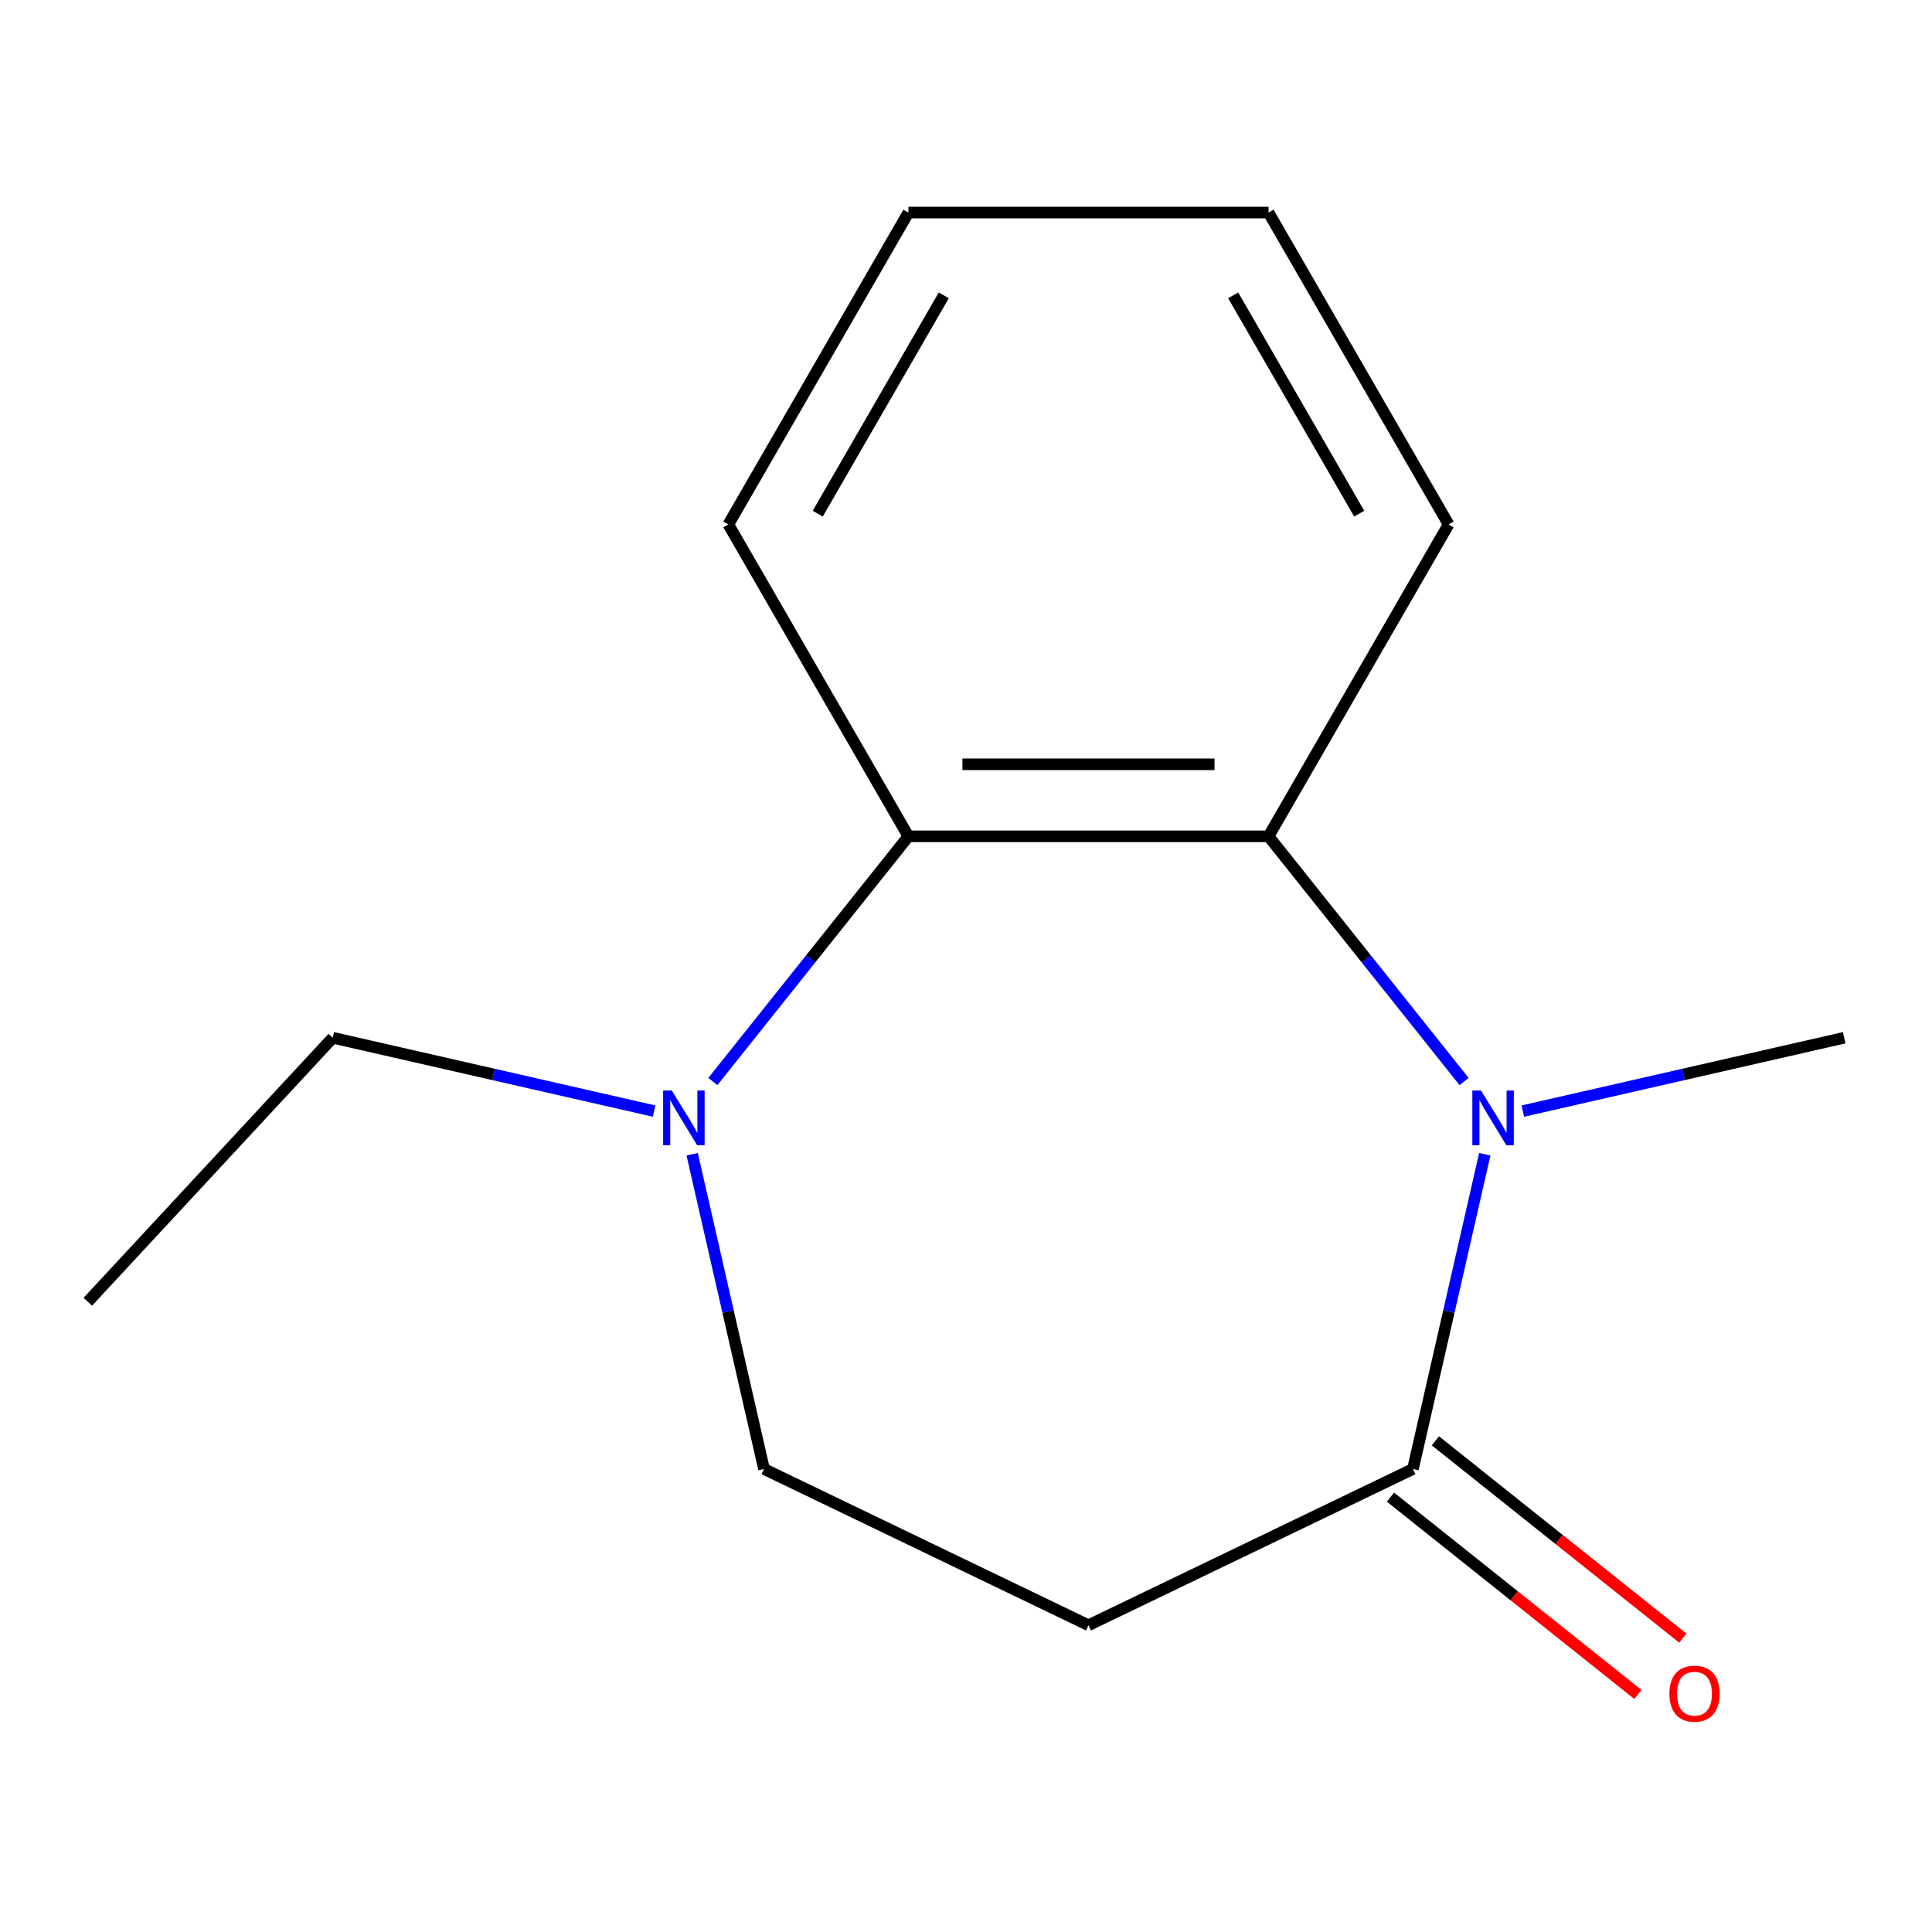 <?xml version='1.0' encoding='iso-8859-1'?>
<svg version='1.1' baseProfile='full'
              xmlns='http://www.w3.org/2000/svg'
                      xmlns:rdkit='http://www.rdkit.org/xml'
                      xmlns:xlink='http://www.w3.org/1999/xlink'
                  xml:space='preserve'
width='1000px' height='1000px' viewBox='0 0 1000 1000'>
<!-- END OF HEADER -->
<rect style='opacity:1.0;fill:#FFFFFF;stroke:none' width='1000' height='1000' x='0' y='0'> </rect>
<path class='bond-0' d='M 757.807,559.794 L 707.201,496.336' style='fill:none;fill-rule:evenodd;stroke:#0000FF;stroke-width:6px;stroke-linecap:butt;stroke-linejoin:miter;stroke-opacity:1' />
<path class='bond-0' d='M 707.201,496.336 L 656.595,432.878' style='fill:none;fill-rule:evenodd;stroke:#000000;stroke-width:6px;stroke-linecap:butt;stroke-linejoin:miter;stroke-opacity:1' />
<path class='bond-1' d='M 768.52,597.434 L 749.928,678.889' style='fill:none;fill-rule:evenodd;stroke:#0000FF;stroke-width:6px;stroke-linecap:butt;stroke-linejoin:miter;stroke-opacity:1' />
<path class='bond-1' d='M 749.928,678.889 L 731.337,760.344' style='fill:none;fill-rule:evenodd;stroke:#000000;stroke-width:6px;stroke-linecap:butt;stroke-linejoin:miter;stroke-opacity:1' />
<path class='bond-7' d='M 788.216,575.099 L 871.381,556.117' style='fill:none;fill-rule:evenodd;stroke:#0000FF;stroke-width:6px;stroke-linecap:butt;stroke-linejoin:miter;stroke-opacity:1' />
<path class='bond-7' d='M 871.381,556.117 L 954.545,537.135' style='fill:none;fill-rule:evenodd;stroke:#000000;stroke-width:6px;stroke-linecap:butt;stroke-linejoin:miter;stroke-opacity:1' />
<path class='bond-2' d='M 656.595,432.878 L 470.192,432.878' style='fill:none;fill-rule:evenodd;stroke:#000000;stroke-width:6px;stroke-linecap:butt;stroke-linejoin:miter;stroke-opacity:1' />
<path class='bond-2' d='M 628.634,395.597 L 498.152,395.597' style='fill:none;fill-rule:evenodd;stroke:#000000;stroke-width:6px;stroke-linecap:butt;stroke-linejoin:miter;stroke-opacity:1' />
<path class='bond-8' d='M 656.595,432.878 L 749.797,271.448' style='fill:none;fill-rule:evenodd;stroke:#000000;stroke-width:6px;stroke-linecap:butt;stroke-linejoin:miter;stroke-opacity:1' />
<path class='bond-4' d='M 731.337,760.344 L 563.393,841.221' style='fill:none;fill-rule:evenodd;stroke:#000000;stroke-width:6px;stroke-linecap:butt;stroke-linejoin:miter;stroke-opacity:1' />
<path class='bond-6' d='M 719.715,774.917 L 783.753,825.986' style='fill:none;fill-rule:evenodd;stroke:#000000;stroke-width:6px;stroke-linecap:butt;stroke-linejoin:miter;stroke-opacity:1' />
<path class='bond-6' d='M 783.753,825.986 L 847.791,877.054' style='fill:none;fill-rule:evenodd;stroke:#FF0000;stroke-width:6px;stroke-linecap:butt;stroke-linejoin:miter;stroke-opacity:1' />
<path class='bond-6' d='M 742.959,745.77 L 806.997,796.839' style='fill:none;fill-rule:evenodd;stroke:#000000;stroke-width:6px;stroke-linecap:butt;stroke-linejoin:miter;stroke-opacity:1' />
<path class='bond-6' d='M 806.997,796.839 L 871.035,847.907' style='fill:none;fill-rule:evenodd;stroke:#FF0000;stroke-width:6px;stroke-linecap:butt;stroke-linejoin:miter;stroke-opacity:1' />
<path class='bond-3' d='M 470.192,432.878 L 419.586,496.336' style='fill:none;fill-rule:evenodd;stroke:#000000;stroke-width:6px;stroke-linecap:butt;stroke-linejoin:miter;stroke-opacity:1' />
<path class='bond-3' d='M 419.586,496.336 L 368.979,559.794' style='fill:none;fill-rule:evenodd;stroke:#0000FF;stroke-width:6px;stroke-linecap:butt;stroke-linejoin:miter;stroke-opacity:1' />
<path class='bond-10' d='M 470.192,432.878 L 376.99,271.448' style='fill:none;fill-rule:evenodd;stroke:#000000;stroke-width:6px;stroke-linecap:butt;stroke-linejoin:miter;stroke-opacity:1' />
<path class='bond-9' d='M 338.571,575.099 L 255.406,556.117' style='fill:none;fill-rule:evenodd;stroke:#0000FF;stroke-width:6px;stroke-linecap:butt;stroke-linejoin:miter;stroke-opacity:1' />
<path class='bond-9' d='M 255.406,556.117 L 172.241,537.135' style='fill:none;fill-rule:evenodd;stroke:#000000;stroke-width:6px;stroke-linecap:butt;stroke-linejoin:miter;stroke-opacity:1' />
<path class='bond-14' d='M 358.266,597.434 L 376.858,678.889' style='fill:none;fill-rule:evenodd;stroke:#0000FF;stroke-width:6px;stroke-linecap:butt;stroke-linejoin:miter;stroke-opacity:1' />
<path class='bond-14' d='M 376.858,678.889 L 395.45,760.344' style='fill:none;fill-rule:evenodd;stroke:#000000;stroke-width:6px;stroke-linecap:butt;stroke-linejoin:miter;stroke-opacity:1' />
<path class='bond-5' d='M 563.393,841.221 L 395.45,760.344' style='fill:none;fill-rule:evenodd;stroke:#000000;stroke-width:6px;stroke-linecap:butt;stroke-linejoin:miter;stroke-opacity:1' />
<path class='bond-12' d='M 749.797,271.448 L 656.595,110.018' style='fill:none;fill-rule:evenodd;stroke:#000000;stroke-width:6px;stroke-linecap:butt;stroke-linejoin:miter;stroke-opacity:1' />
<path class='bond-12' d='M 703.53,265.873 L 638.289,152.872' style='fill:none;fill-rule:evenodd;stroke:#000000;stroke-width:6px;stroke-linecap:butt;stroke-linejoin:miter;stroke-opacity:1' />
<path class='bond-11' d='M 172.241,537.135 L 45.455,673.778' style='fill:none;fill-rule:evenodd;stroke:#000000;stroke-width:6px;stroke-linecap:butt;stroke-linejoin:miter;stroke-opacity:1' />
<path class='bond-15' d='M 376.99,271.448 L 470.192,110.018' style='fill:none;fill-rule:evenodd;stroke:#000000;stroke-width:6px;stroke-linecap:butt;stroke-linejoin:miter;stroke-opacity:1' />
<path class='bond-15' d='M 423.256,265.873 L 488.497,152.872' style='fill:none;fill-rule:evenodd;stroke:#000000;stroke-width:6px;stroke-linecap:butt;stroke-linejoin:miter;stroke-opacity:1' />
<path class='bond-13' d='M 656.595,110.018 L 470.192,110.018' style='fill:none;fill-rule:evenodd;stroke:#000000;stroke-width:6px;stroke-linecap:butt;stroke-linejoin:miter;stroke-opacity:1' />
<path  class='atom-0' d='M 766.556 564.454
L 775.836 579.454
Q 776.756 580.934, 778.236 583.614
Q 779.716 586.294, 779.796 586.454
L 779.796 564.454
L 783.556 564.454
L 783.556 592.774
L 779.676 592.774
L 769.716 576.374
Q 768.556 574.454, 767.316 572.254
Q 766.116 570.054, 765.756 569.374
L 765.756 592.774
L 762.076 592.774
L 762.076 564.454
L 766.556 564.454
' fill='#0000FF'/>
<path  class='atom-4' d='M 347.711 564.454
L 356.991 579.454
Q 357.911 580.934, 359.391 583.614
Q 360.871 586.294, 360.951 586.454
L 360.951 564.454
L 364.711 564.454
L 364.711 592.774
L 360.831 592.774
L 350.871 576.374
Q 349.711 574.454, 348.471 572.254
Q 347.271 570.054, 346.911 569.374
L 346.911 592.774
L 343.231 592.774
L 343.231 564.454
L 347.711 564.454
' fill='#0000FF'/>
<path  class='atom-7' d='M 864.073 876.644
Q 864.073 869.844, 867.433 866.044
Q 870.793 862.244, 877.073 862.244
Q 883.353 862.244, 886.713 866.044
Q 890.073 869.844, 890.073 876.644
Q 890.073 883.524, 886.673 887.444
Q 883.273 891.324, 877.073 891.324
Q 870.833 891.324, 867.433 887.444
Q 864.073 883.564, 864.073 876.644
M 877.073 888.124
Q 881.393 888.124, 883.713 885.244
Q 886.073 882.324, 886.073 876.644
Q 886.073 871.084, 883.713 868.284
Q 881.393 865.444, 877.073 865.444
Q 872.753 865.444, 870.393 868.244
Q 868.073 871.044, 868.073 876.644
Q 868.073 882.364, 870.393 885.244
Q 872.753 888.124, 877.073 888.124
' fill='#FF0000'/>
</svg>
